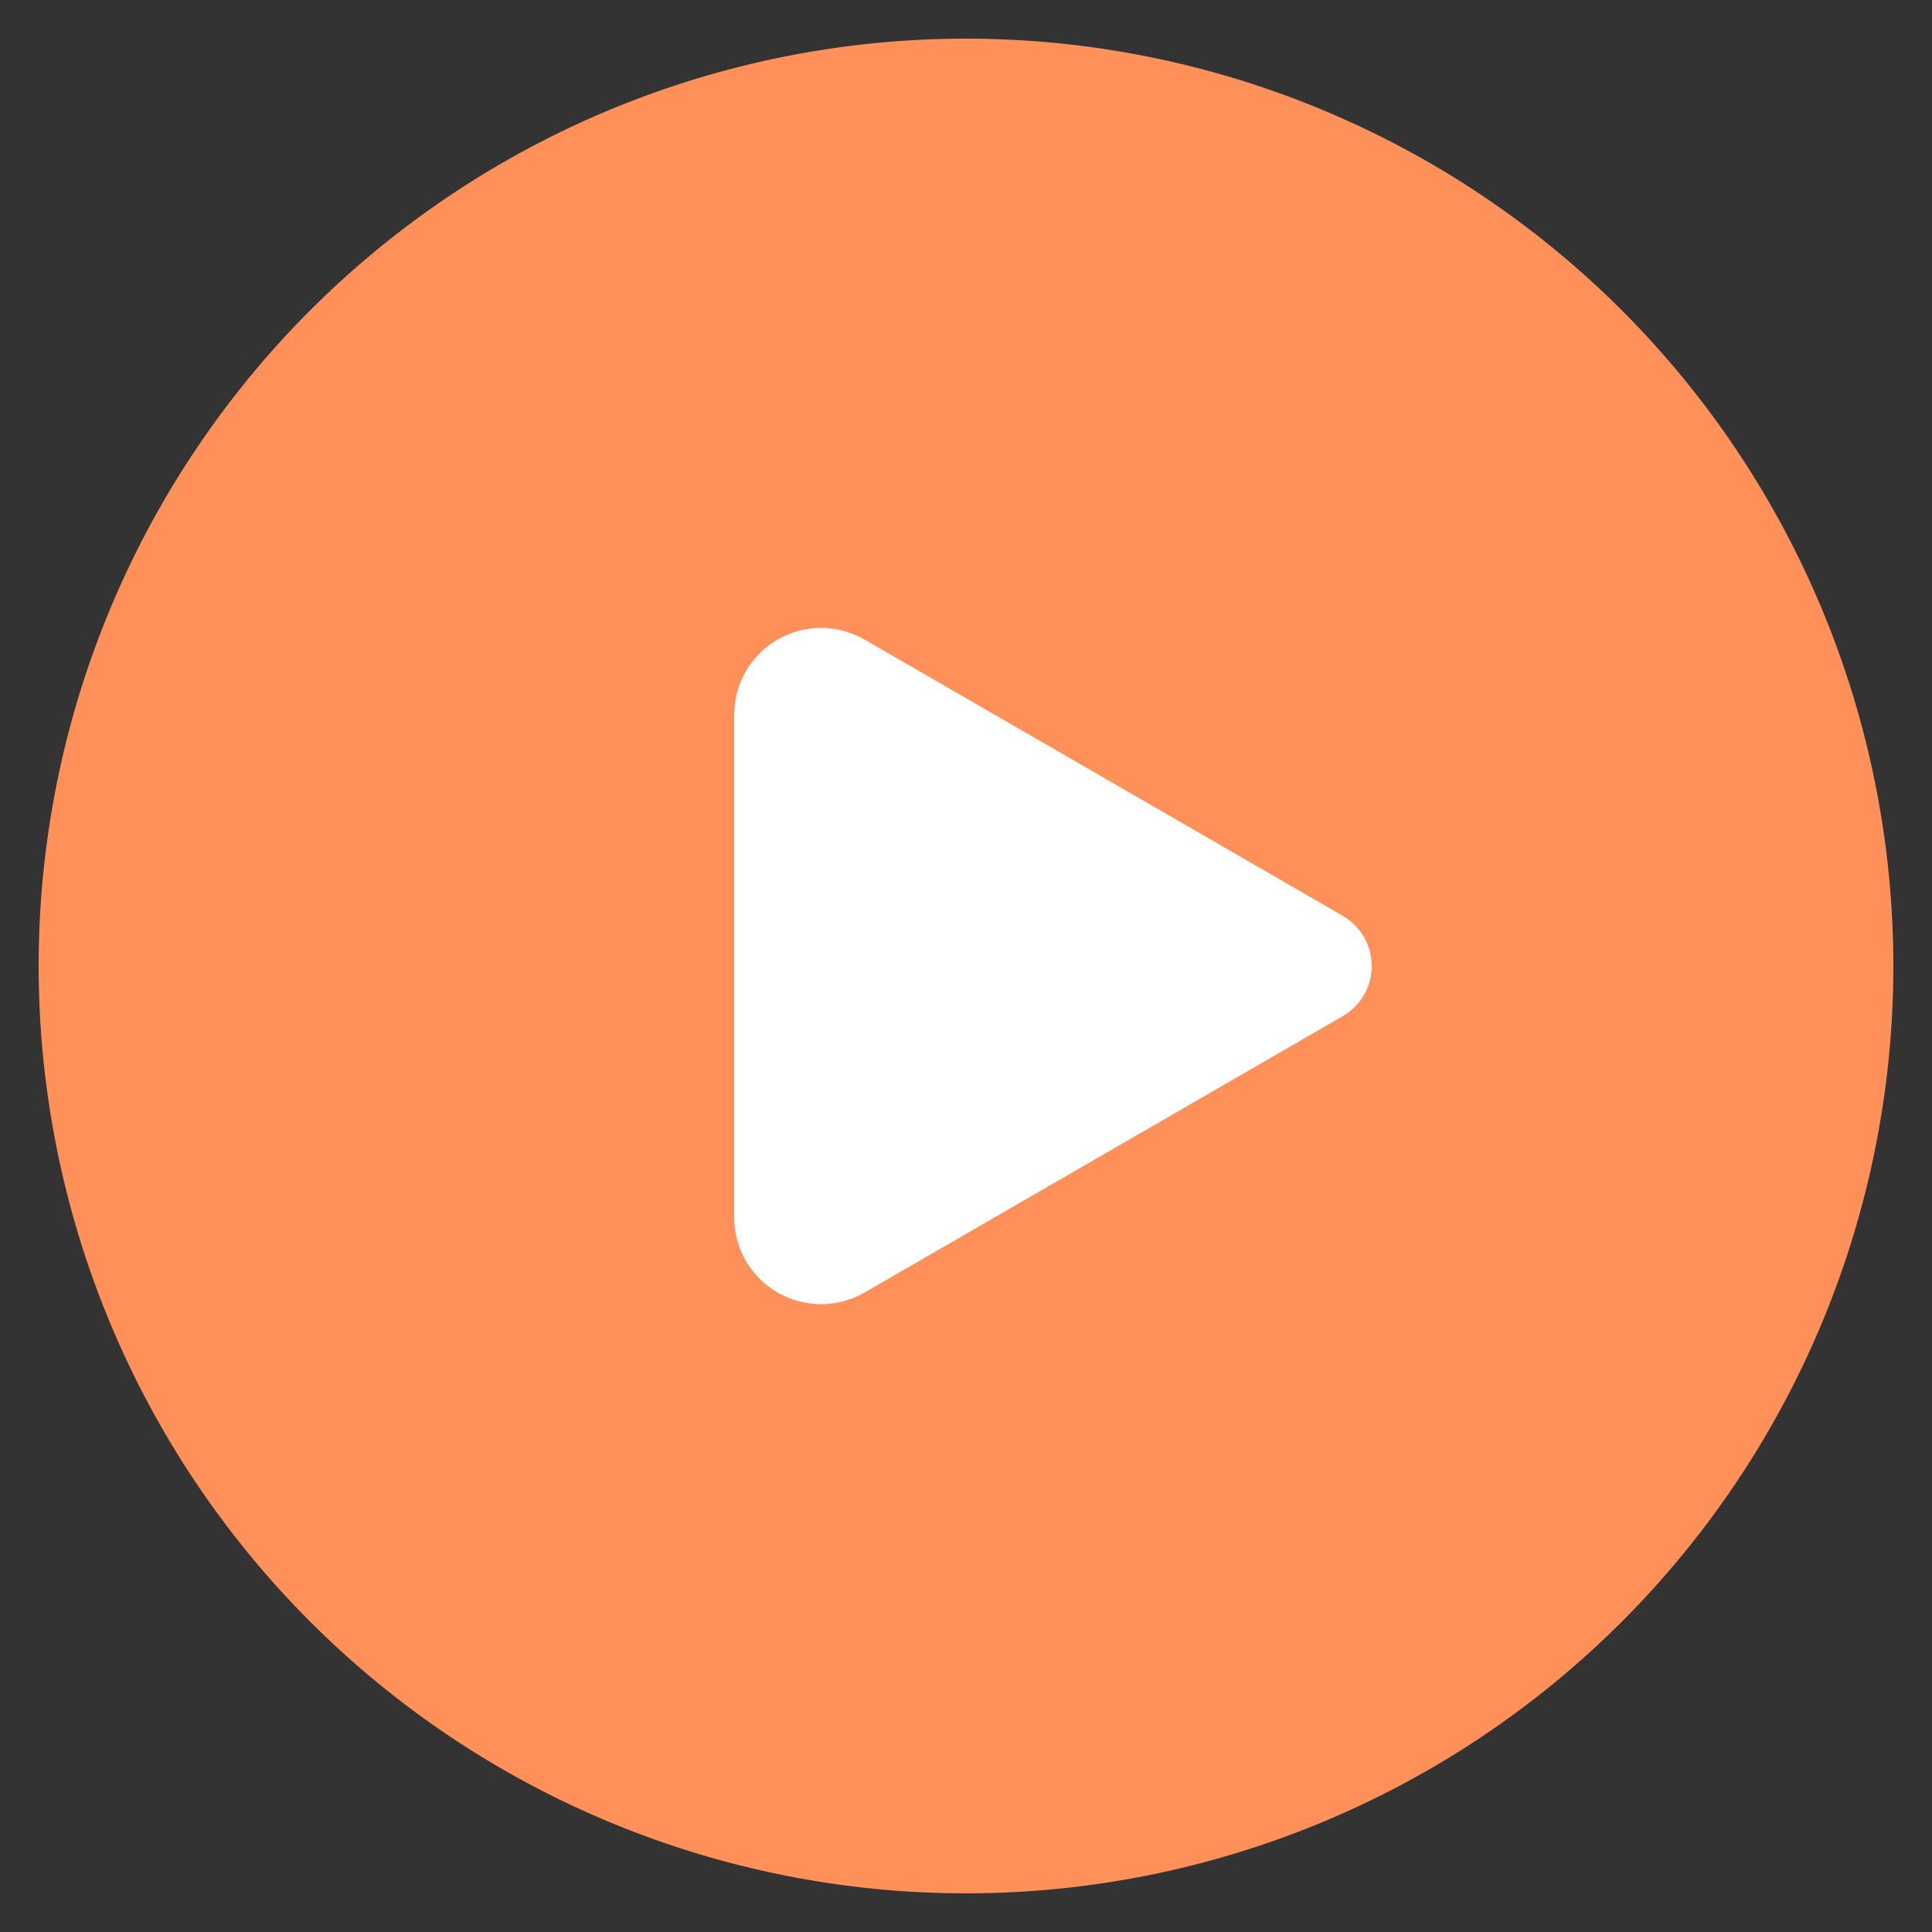 <?xml version="1.0" encoding="UTF-8"?> <svg xmlns="http://www.w3.org/2000/svg" width="50" height="50" viewBox="0 0 50 50" fill="none"><rect x="0" y="0" width="50" height="50" fill="#333333" stroke="none"/> <rect x="12" y="12" width="25" height="27" fill="white"></rect> <path d="M1 25C1 18.635 3.529 12.53 8.029 8.029C12.53 3.529 18.635 1 25 1C31.365 1 37.47 3.529 41.971 8.029C46.471 12.53 49 18.635 49 25C49 31.365 46.471 37.47 41.971 41.971C37.47 46.471 31.365 49 25 49C18.635 49 12.53 46.471 8.029 41.971C3.529 37.47 1 31.365 1 25V25ZM19 18.499V31.501C19 31.896 19.104 32.284 19.301 32.627C19.498 32.969 19.782 33.253 20.124 33.451C20.466 33.648 20.855 33.752 21.25 33.752C21.645 33.752 22.033 33.648 22.375 33.451L34.75 26.299C34.978 26.167 35.167 25.978 35.299 25.75C35.431 25.522 35.5 25.263 35.5 25C35.5 24.737 35.431 24.478 35.299 24.25C35.167 24.022 34.978 23.833 34.75 23.701L22.375 16.552C22.033 16.355 21.645 16.25 21.25 16.251C20.855 16.251 20.466 16.355 20.124 16.552C19.782 16.75 19.498 17.034 19.301 17.377C19.104 17.719 19 18.107 19 18.502V18.499Z" fill="#FF905A"></path> </svg> 